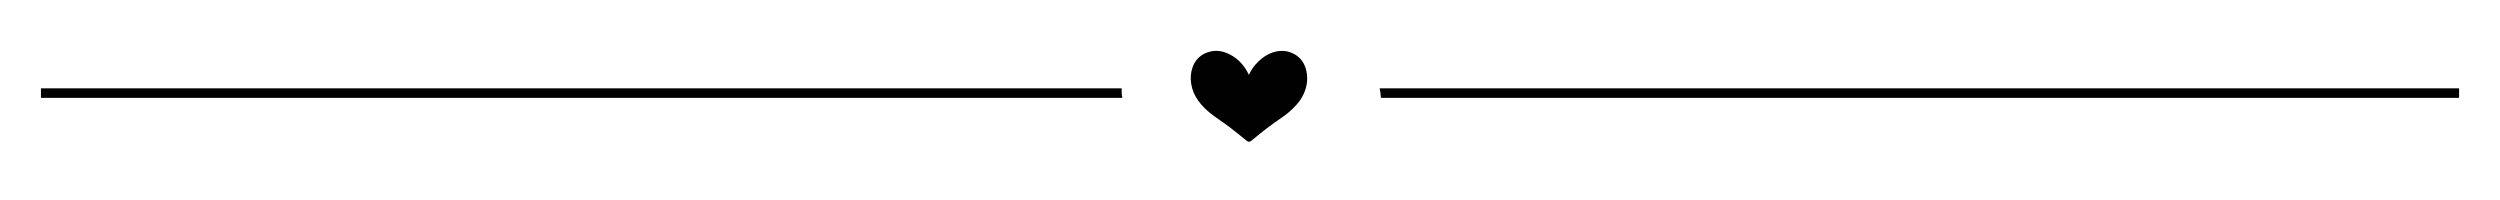 <?xml version="1.0" encoding="UTF-8"?> <svg xmlns="http://www.w3.org/2000/svg" xmlns:xlink="http://www.w3.org/1999/xlink" width="500" zoomAndPan="magnify" viewBox="0 0 375 30" height="40" preserveAspectRatio="xMidYMid meet" version="1.2"><defs><clipPath id="ae529fee35"><path d="M 6.047 7.484 L 368.949 7.484 L 368.949 21.273 L 6.047 21.273 Z M 6.047 7.484 "></path></clipPath></defs><g id="beb5db8602"><g clip-rule="nonzero" clip-path="url(#ae529fee35)"><path style=" stroke:none;fill-rule:nonzero;fill:#010101;fill-opacity:1;" d="M 168.254 13.254 C 168.227 13.73 168.254 14.215 168.352 14.68 L 6.141 14.68 L 6.141 13.254 Z M 206.949 13.254 C 207.043 13.688 207.105 14.129 207.129 14.578 C 207.129 14.613 207.129 14.645 207.129 14.68 L 368.863 14.68 L 368.863 13.254 Z M 194.156 8.125 C 193.301 7.648 192.387 7.527 191.445 7.723 C 190.648 7.891 189.914 8.25 189.25 8.789 C 188.469 9.414 187.824 10.188 187.379 11.156 C 187.367 11.176 187.359 11.195 187.34 11.23 C 187.32 11.195 187.312 11.176 187.301 11.152 C 186.535 9.578 185.398 8.496 183.918 7.918 C 182.855 7.504 181.789 7.531 180.746 8.012 C 179.891 8.406 179.258 9.078 178.902 10.051 C 178.602 10.879 178.535 11.746 178.688 12.629 C 178.848 13.559 179.207 14.371 179.73 15.094 C 180.27 15.836 180.898 16.469 181.594 17.016 C 182.062 17.379 182.555 17.723 183.039 18.07 C 183.496 18.398 183.965 18.699 184.41 19.047 C 185.285 19.719 186.137 20.418 187 21.113 C 187.238 21.305 187.461 21.312 187.695 21.117 C 187.957 20.898 188.219 20.684 188.484 20.473 C 189.055 20.012 189.625 19.539 190.211 19.102 C 190.922 18.57 191.645 18.062 192.375 17.562 C 193.145 17.027 193.852 16.41 194.492 15.691 C 194.914 15.219 195.277 14.695 195.551 14.09 C 196.012 13.082 196.195 12.02 196.004 10.891 C 195.793 9.617 195.172 8.691 194.164 8.125 Z M 194.156 8.125 "></path></g></g></svg> 